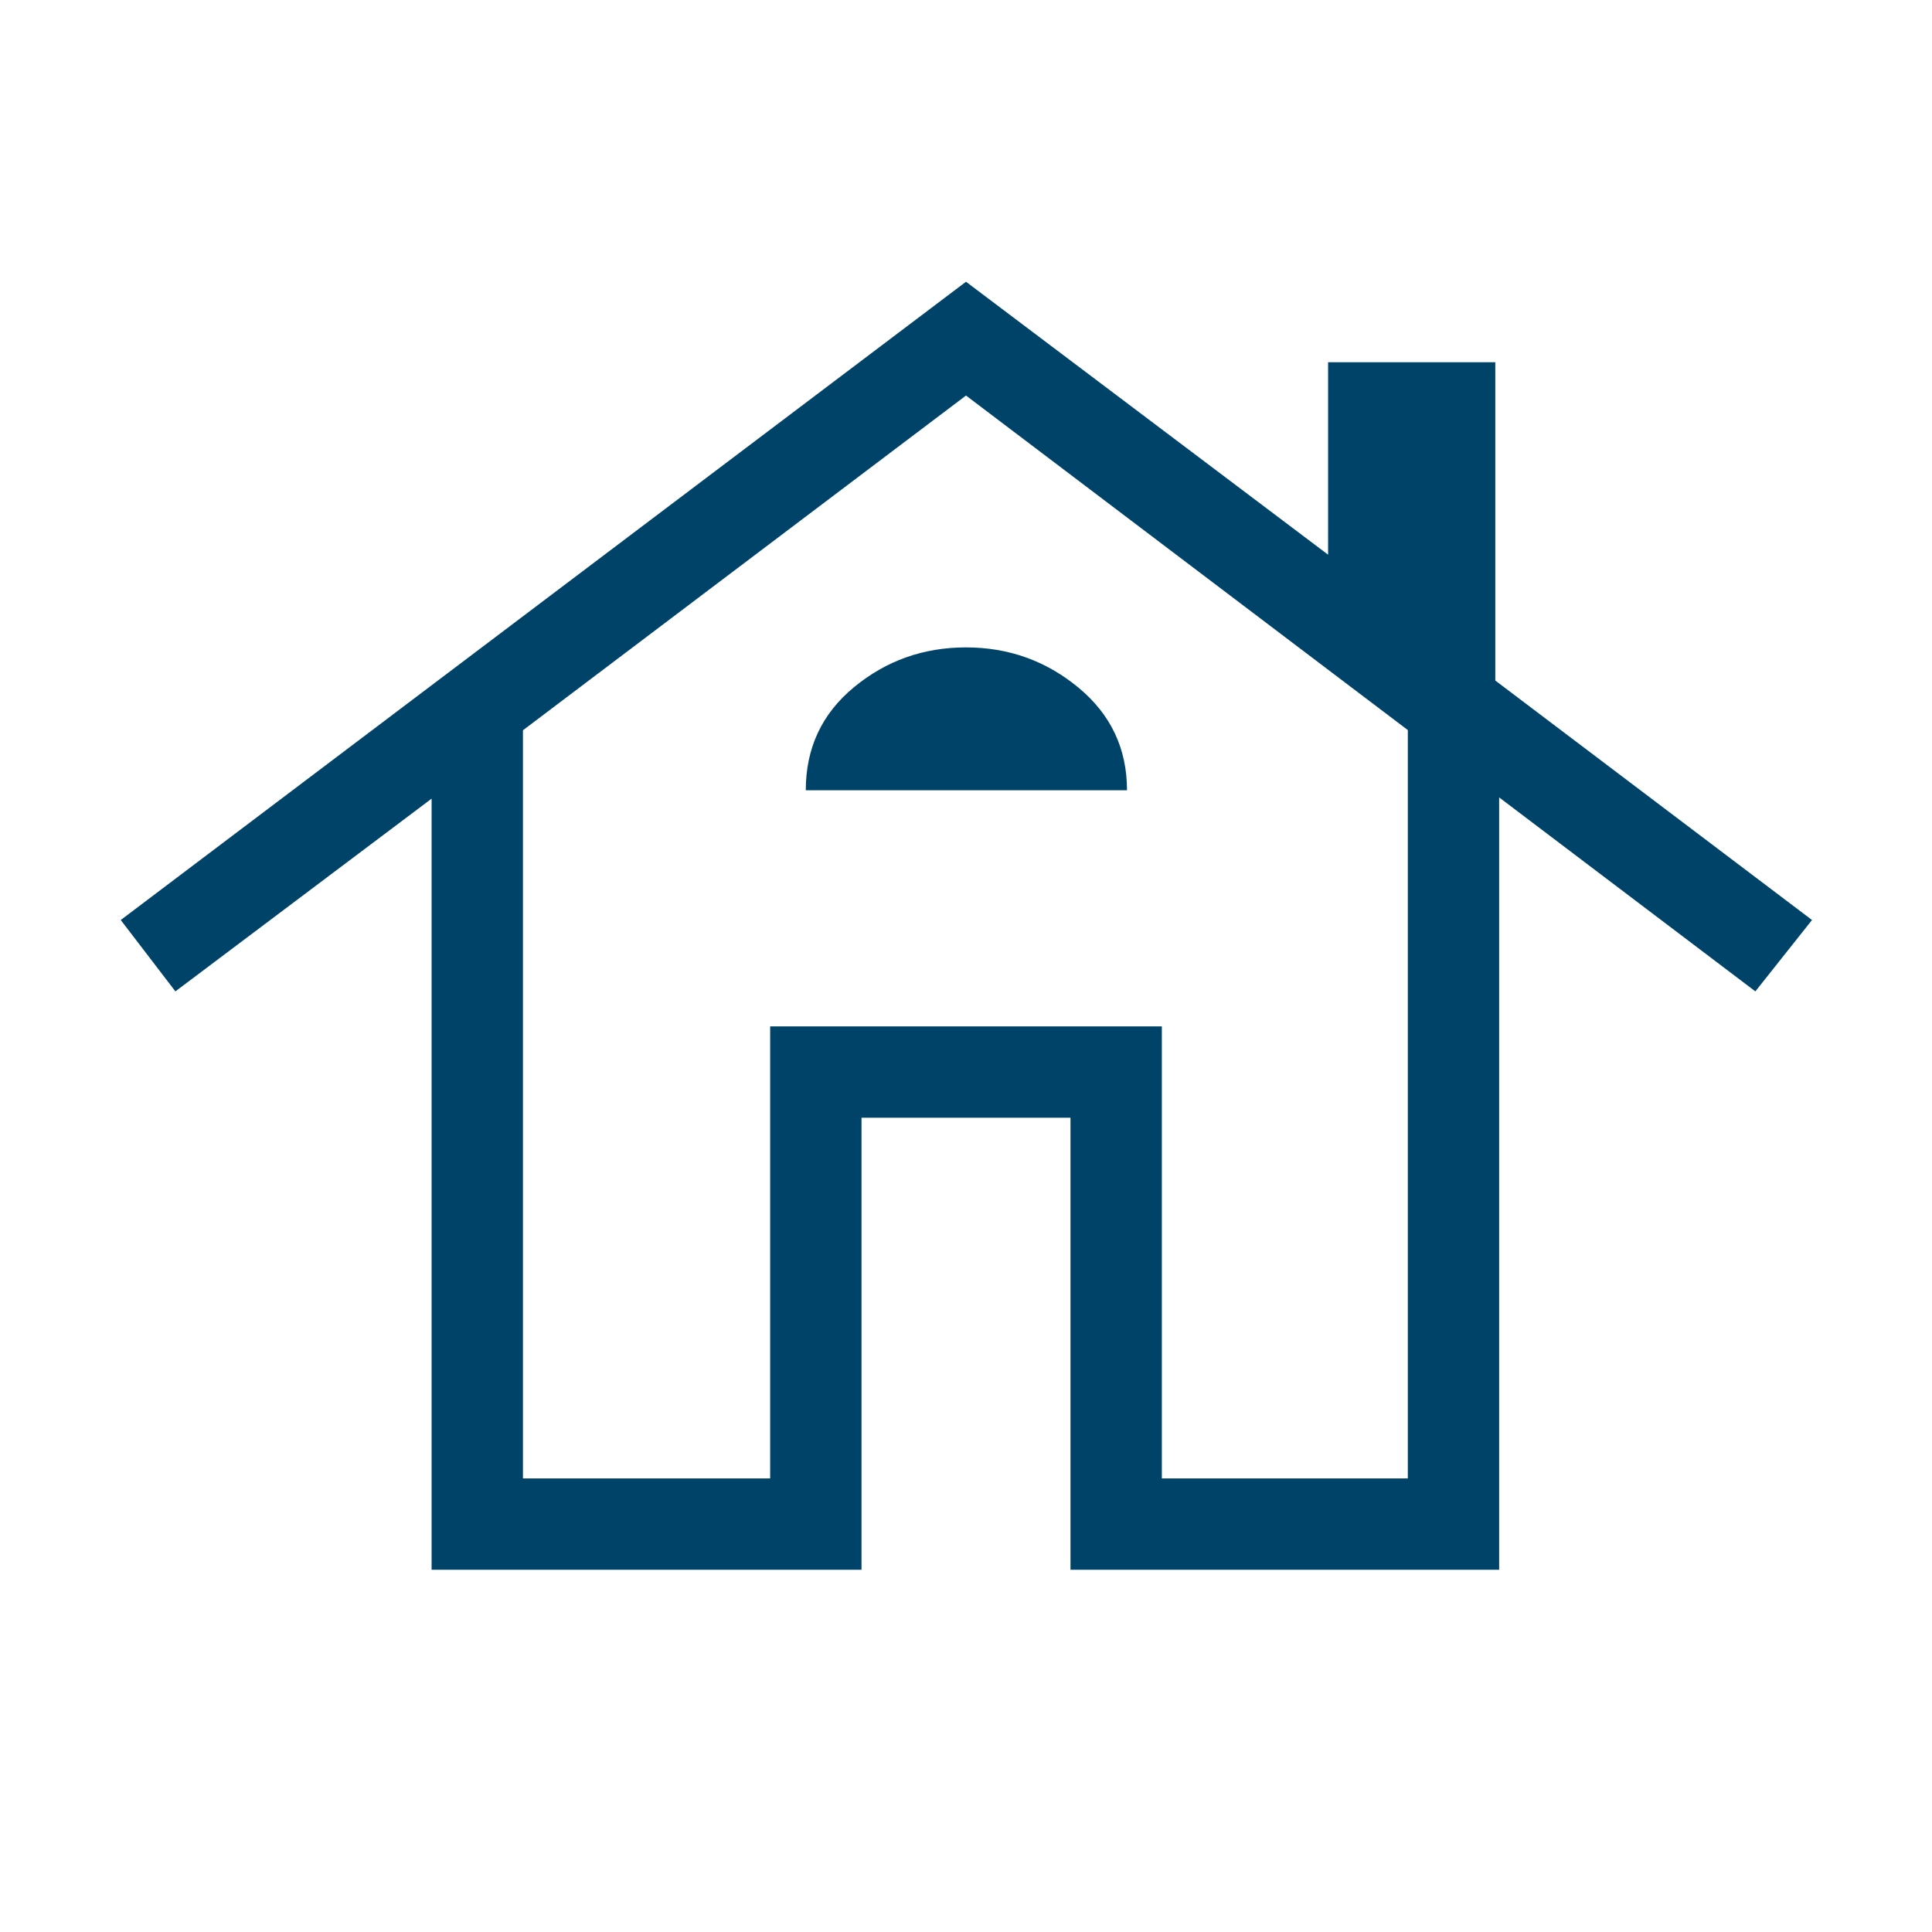 <svg xmlns="http://www.w3.org/2000/svg" height="48px" viewBox="0 -960 960 960" width="48px" fill="#004369"><path d="M214.46-180v-383.15L87.15-467.39 60-502.85 480-820l179.92 135.62V-780H743v158.15l157.38 119-28.15 35.46-127.31-96.38V-180h-213v-224.62H428.08V-180H214.46Zm45.39-45.39h122.84V-450h194.62v224.61h122.23v-371.84L480-763.46 259.85-597.13v371.74Zm140.54-341.92H560q0-31.07-24.15-51.04-24.16-19.96-55.85-19.96t-55.65 19.77q-23.96 19.77-23.96 51.23Zm-17.7 341.92V-450h194.62v224.61V-450H382.69v224.61Z"/></svg>